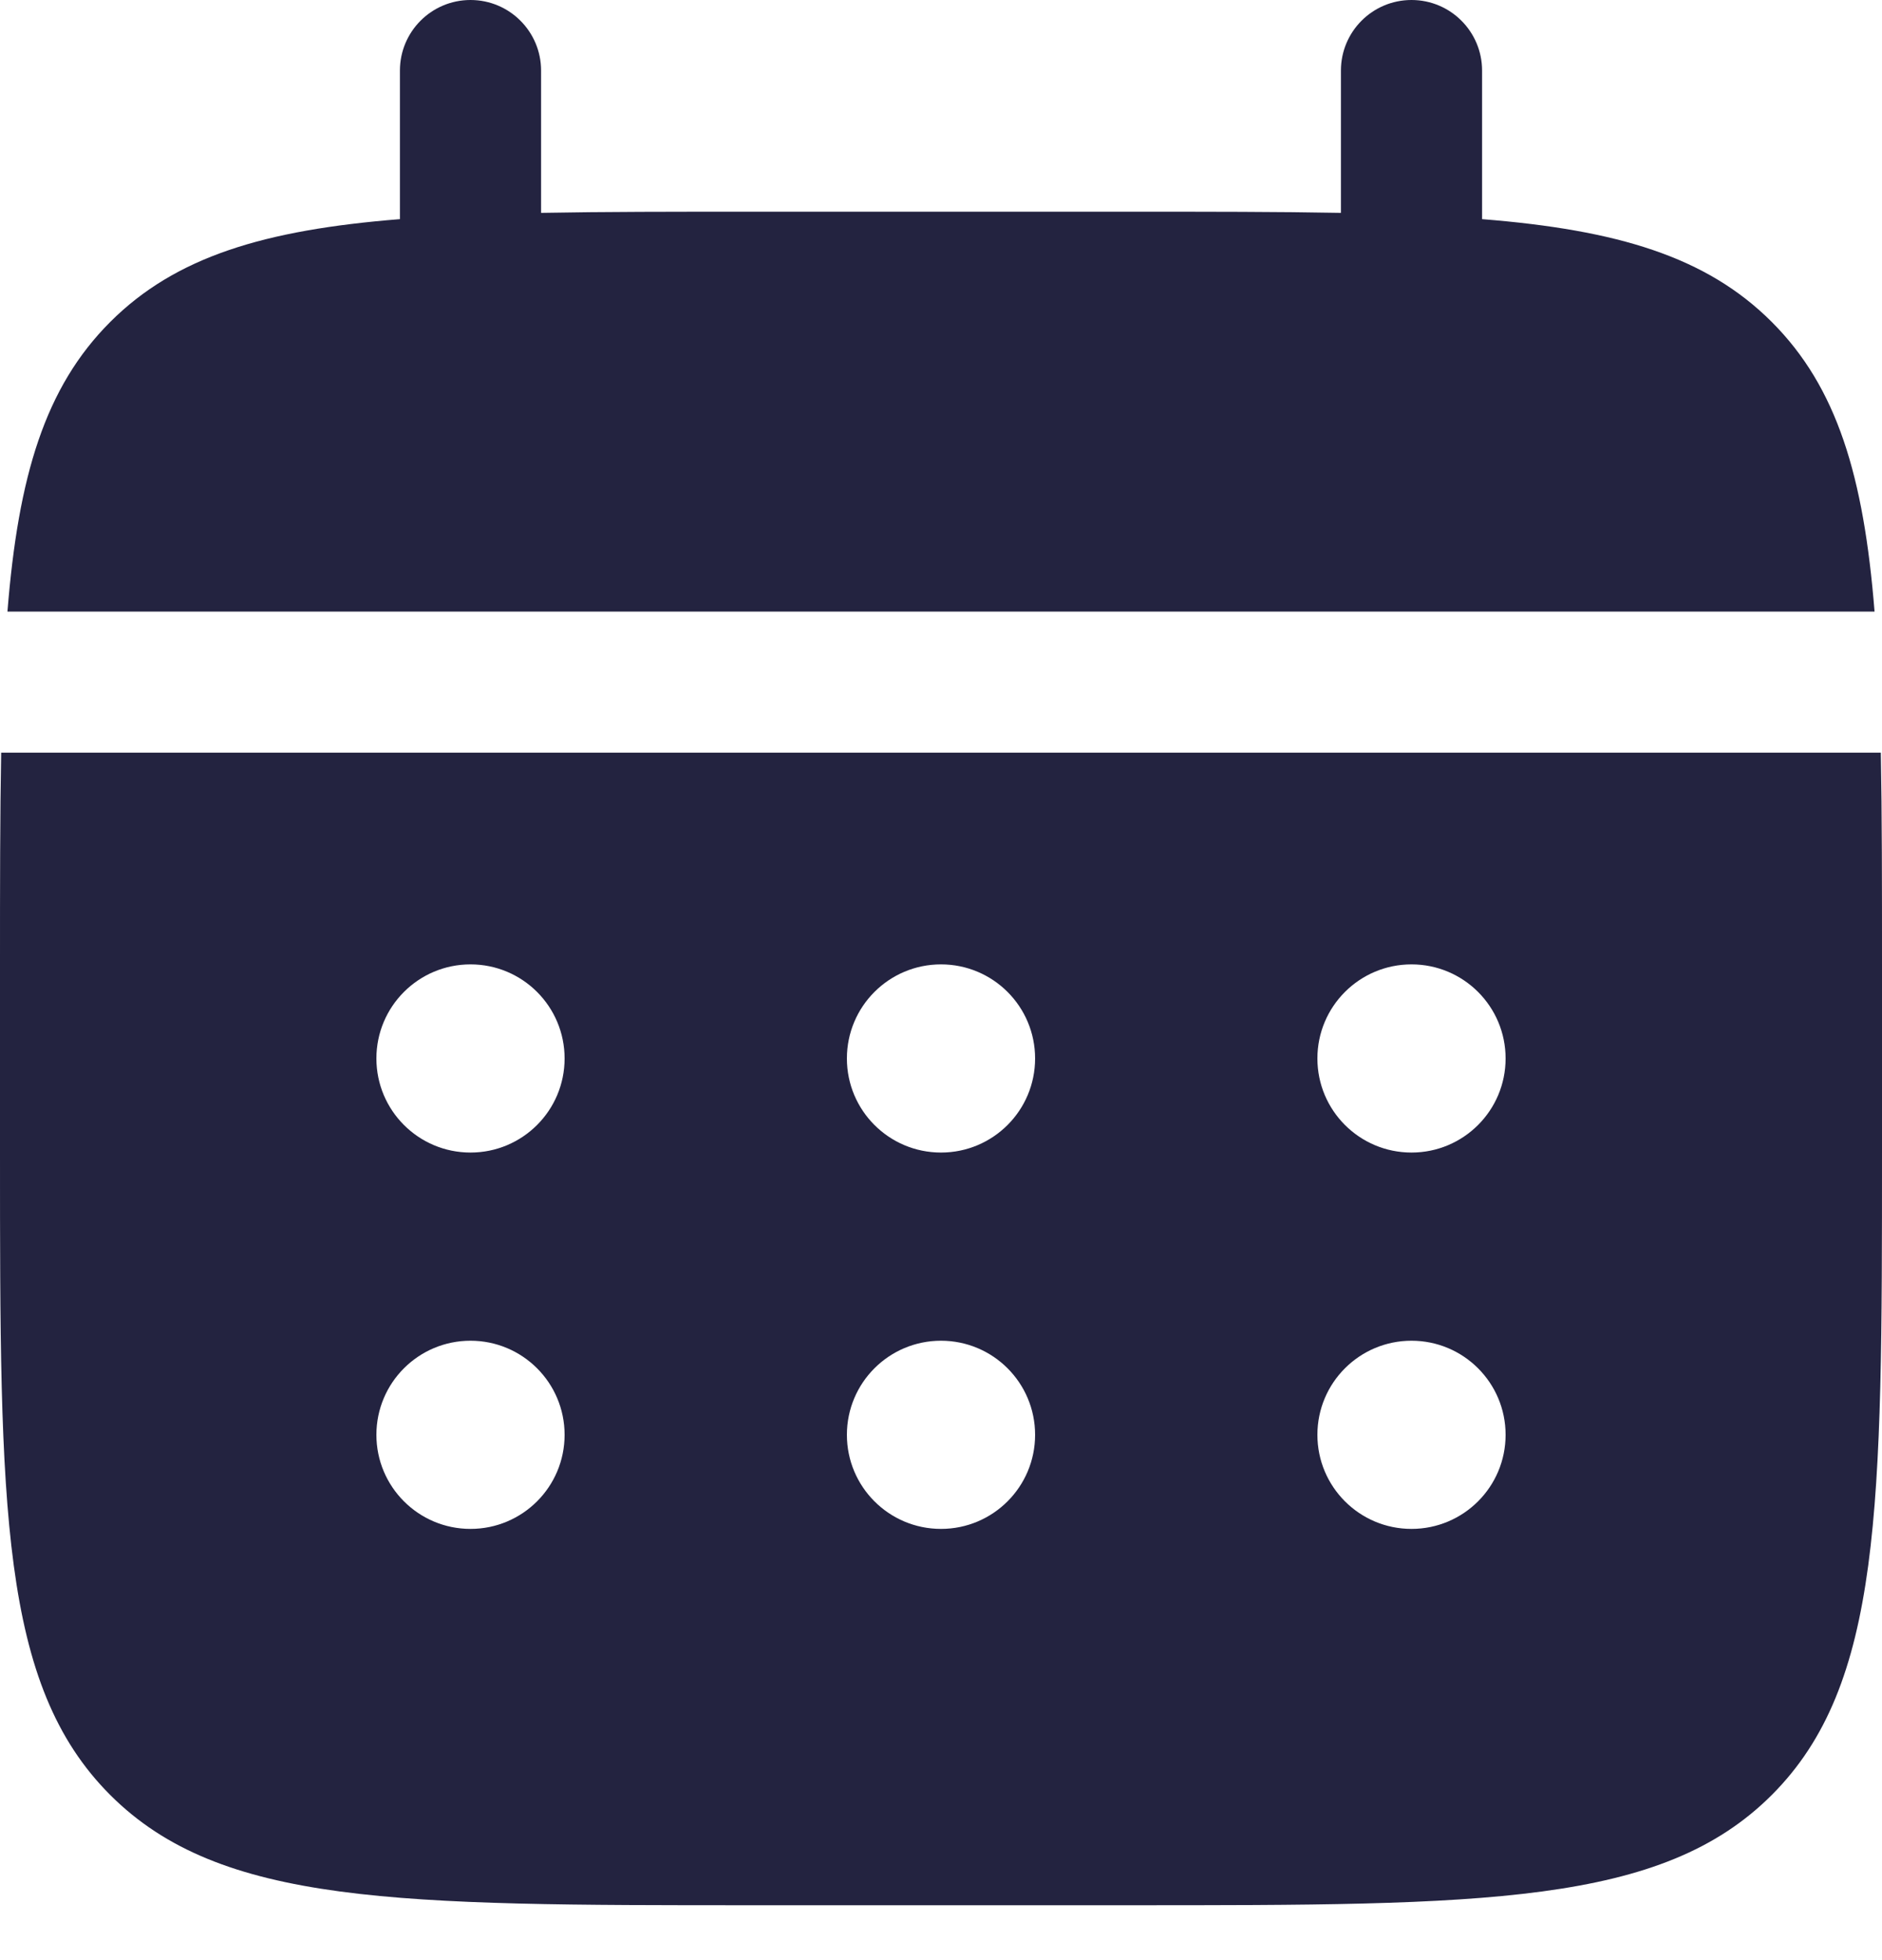 <svg xmlns="http://www.w3.org/2000/svg" width="24" height="25" viewBox="0 0 24 25" fill="none"><path d="M6.9 0.9C6.9 0.403 6.497 0 6 0C5.503 0 5.1 0.403 5.1 0.9V2.795C3.373 2.933 2.239 3.273 1.406 4.106C0.573 4.939 0.233 6.073 0.095 7.8H23.905C23.767 6.073 23.427 4.939 22.594 4.106C21.761 3.273 20.627 2.933 18.9 2.795V0.9C18.9 0.403 18.497 0 18 0C17.503 0 17.1 0.403 17.1 0.9V2.715C16.302 2.7 15.407 2.7 14.4 2.7H9.6C8.593 2.7 7.698 2.7 6.9 2.715V0.9Z" fill="#232340"></path><path fill-rule="evenodd" clip-rule="evenodd" d="M0 12.3C0 11.293 0 10.398 0.015 9.6H23.985C24 10.398 24 11.293 24 12.3V14.7C24 19.226 24 21.488 22.594 22.894C21.188 24.3 18.925 24.3 14.4 24.3H9.6C5.075 24.3 2.812 24.3 1.406 22.894C0 21.488 0 19.226 0 14.7V12.3ZM18 14.7C18.663 14.7 19.2 14.163 19.2 13.5C19.2 12.837 18.663 12.3 18 12.3C17.337 12.3 16.8 12.837 16.8 13.5C16.8 14.163 17.337 14.7 18 14.7ZM18 19.5C18.663 19.5 19.2 18.963 19.2 18.3C19.2 17.637 18.663 17.1 18 17.1C17.337 17.1 16.8 17.637 16.8 18.3C16.8 18.963 17.337 19.5 18 19.5ZM13.2 13.5C13.2 14.163 12.663 14.7 12 14.7C11.337 14.7 10.8 14.163 10.8 13.5C10.8 12.837 11.337 12.3 12 12.3C12.663 12.3 13.2 12.837 13.2 13.5ZM13.2 18.3C13.2 18.963 12.663 19.5 12 19.5C11.337 19.5 10.8 18.963 10.8 18.3C10.8 17.637 11.337 17.1 12 17.1C12.663 17.1 13.2 17.637 13.2 18.3ZM6 14.7C6.663 14.7 7.2 14.163 7.2 13.5C7.2 12.837 6.663 12.3 6 12.3C5.337 12.3 4.8 12.837 4.8 13.5C4.8 14.163 5.337 14.7 6 14.7ZM6 19.5C6.663 19.5 7.2 18.963 7.2 18.3C7.2 17.637 6.663 17.1 6 17.1C5.337 17.1 4.8 17.637 4.8 18.3C4.8 18.963 5.337 19.5 6 19.5Z" fill="#232340"></path></svg>